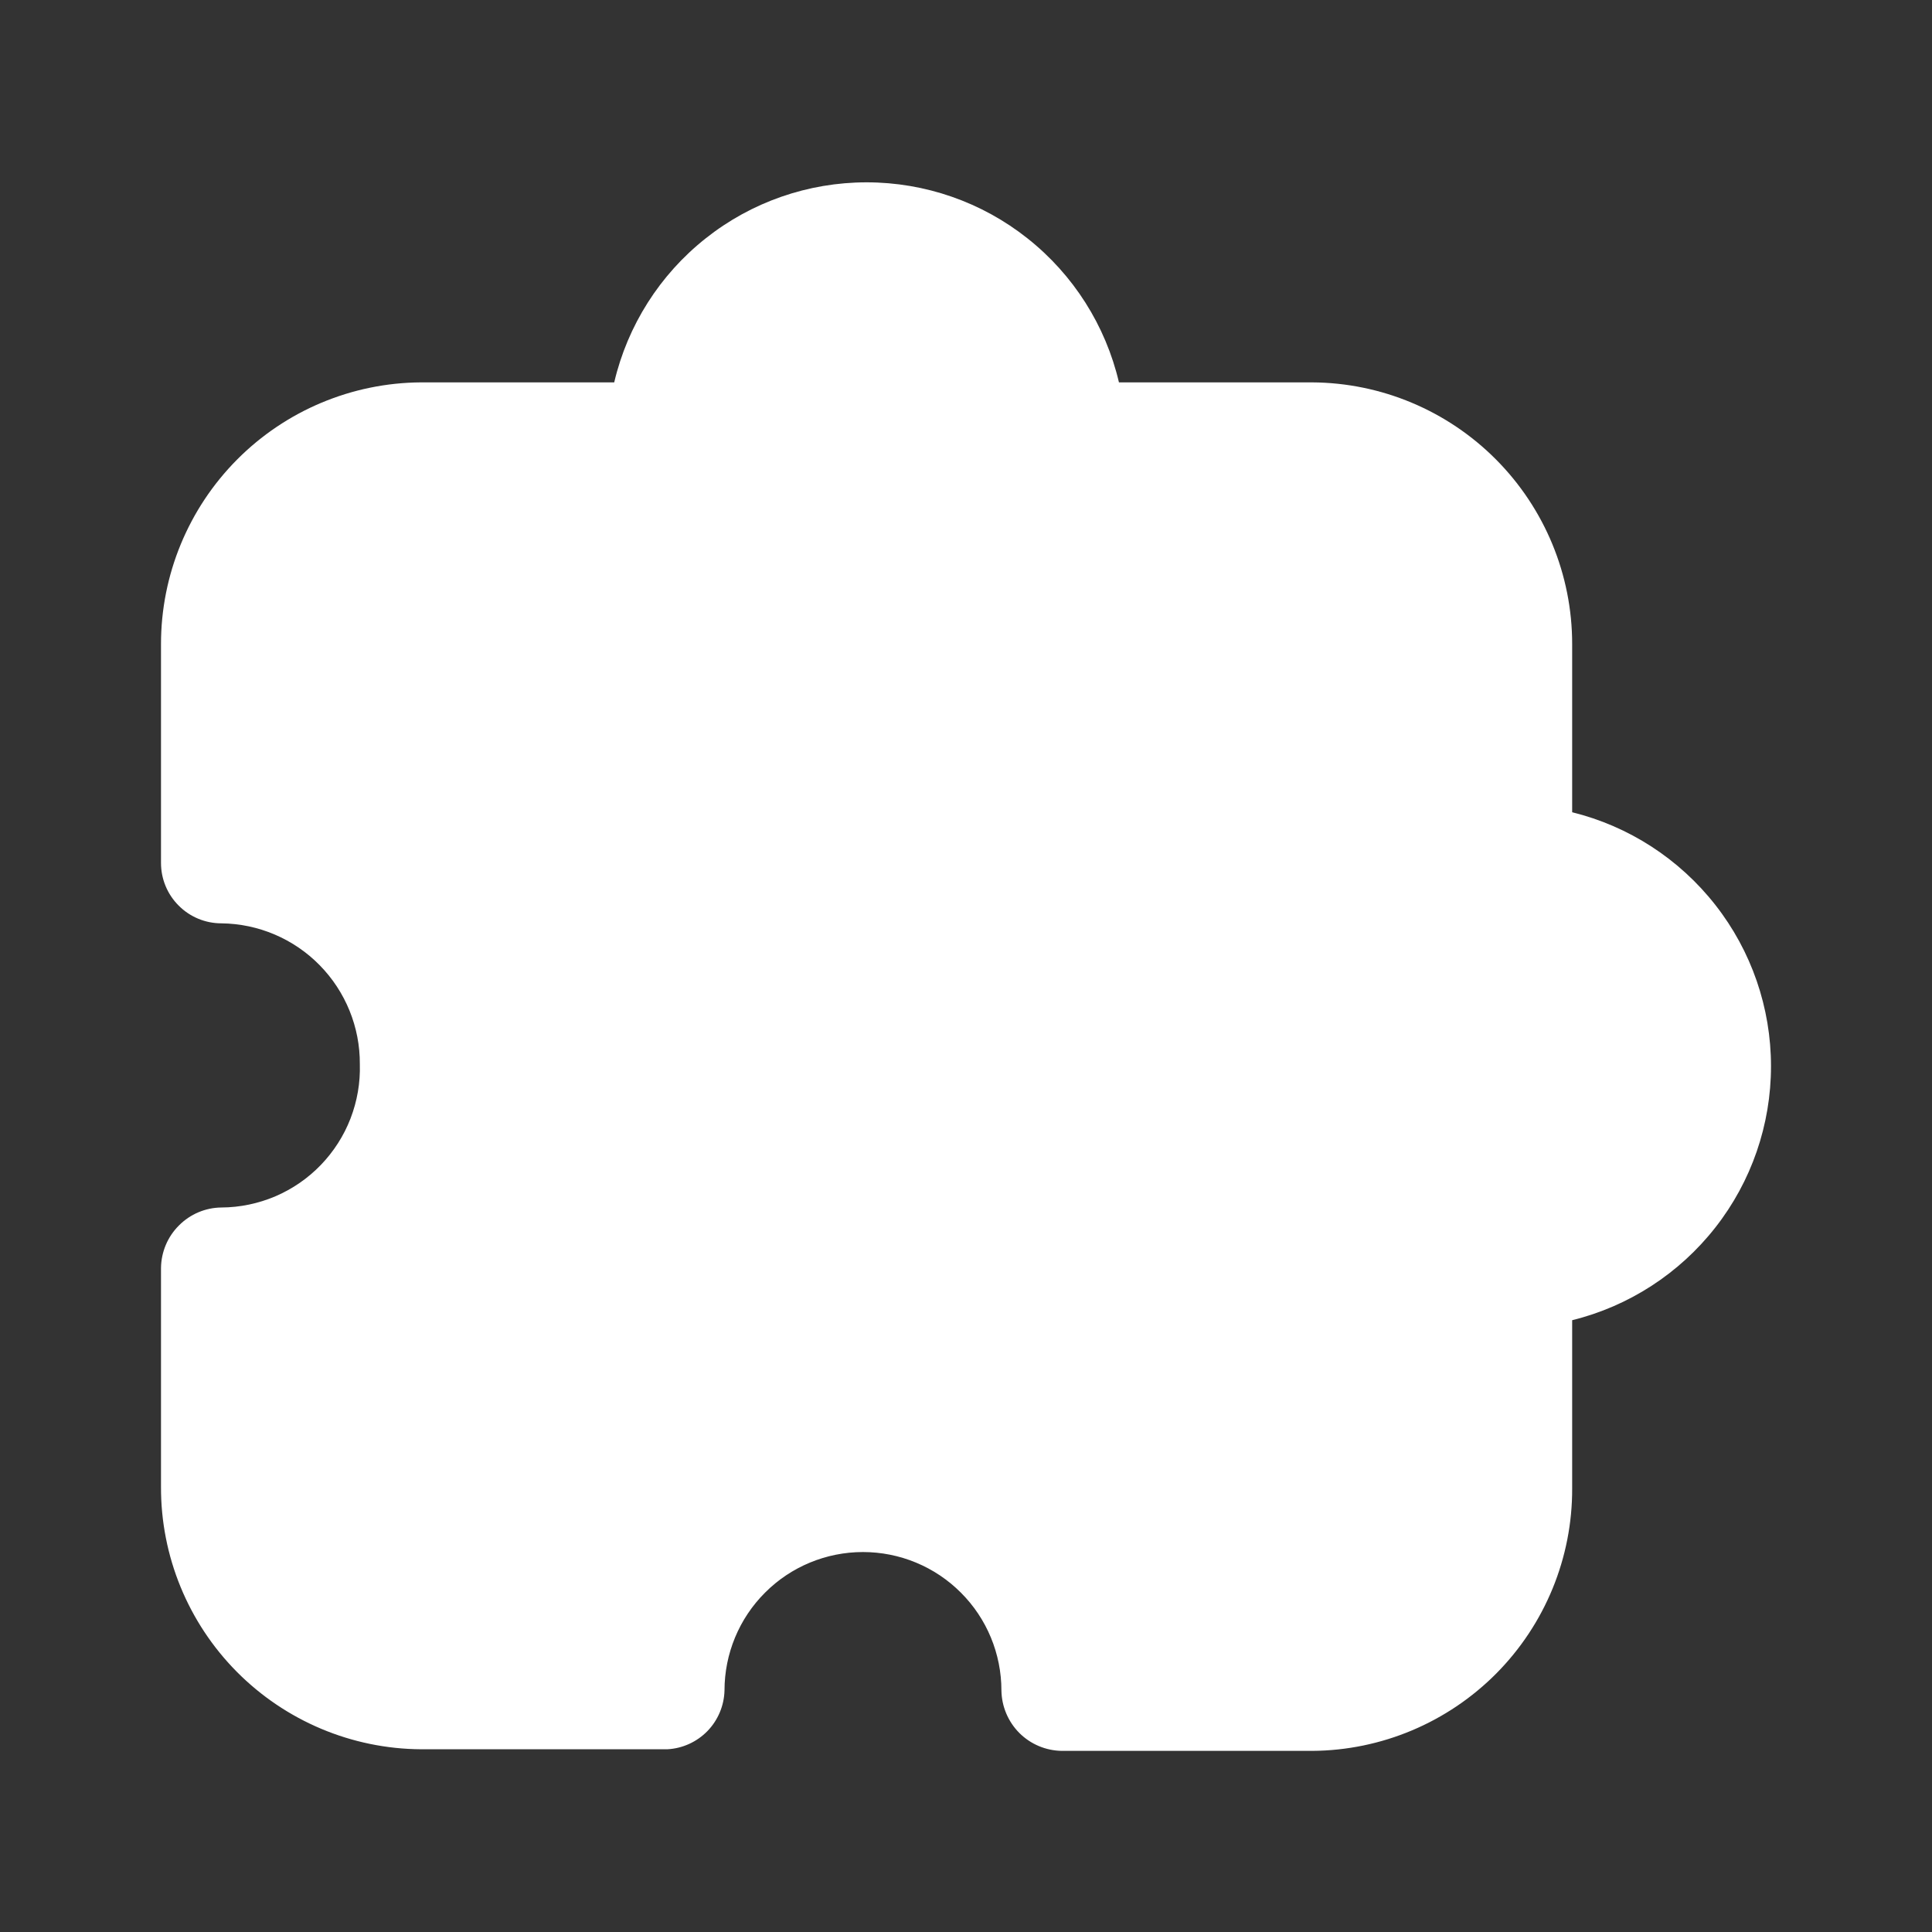 <?xml version="1.0" encoding="UTF-8"?> <svg xmlns="http://www.w3.org/2000/svg" width="24" height="24" viewBox="0 0 24 24" fill="none"><rect x="0" y="0" width="24" height="24" fill="#333333" stroke="none"/> <path d="M19.53 10.09V8C19.53 7.141 19.19 6.318 18.585 5.709C17.98 5.1 17.159 4.755 16.3 4.75H13.9C13.734 4.043 13.334 3.413 12.765 2.962C12.196 2.51 11.491 2.265 10.765 2.265C10.039 2.265 9.334 2.51 8.765 2.962C8.196 3.413 7.796 4.043 7.63 4.75H5.23C4.372 4.755 3.55 5.1 2.945 5.709C2.34 6.318 2 7.141 2 8V10.72C2 10.919 2.079 11.11 2.22 11.25C2.36 11.391 2.551 11.47 2.75 11.47C3.21 11.475 3.649 11.662 3.971 11.99C4.293 12.318 4.473 12.76 4.47 13.22C4.477 13.45 4.437 13.68 4.354 13.895C4.271 14.11 4.145 14.306 3.985 14.472C3.825 14.638 3.633 14.77 3.421 14.861C3.209 14.951 2.981 14.999 2.75 15C2.552 15.002 2.363 15.082 2.223 15.223C2.082 15.363 2.003 15.552 2 15.75V18.47C1.997 19.33 2.336 20.156 2.941 20.767C3.547 21.378 4.37 21.725 5.23 21.73H8.29C8.479 21.72 8.656 21.639 8.788 21.504C8.919 21.369 8.995 21.189 9 21C9 20.544 9.181 20.106 9.504 19.784C9.826 19.461 10.264 19.28 10.72 19.28C11.176 19.28 11.614 19.461 11.936 19.784C12.259 20.106 12.44 20.544 12.44 21C12.443 21.198 12.523 21.387 12.662 21.527C12.803 21.668 12.992 21.747 13.19 21.75H16.3C17.16 21.745 17.983 21.398 18.589 20.787C19.194 20.176 19.533 19.35 19.53 18.49V16.4C20.235 16.226 20.861 15.82 21.309 15.248C21.757 14.677 22 13.971 22 13.245C22 12.519 21.757 11.813 21.309 11.242C20.861 10.67 20.235 10.264 19.53 10.09V10.09Z" fill="white"></path> </svg> 